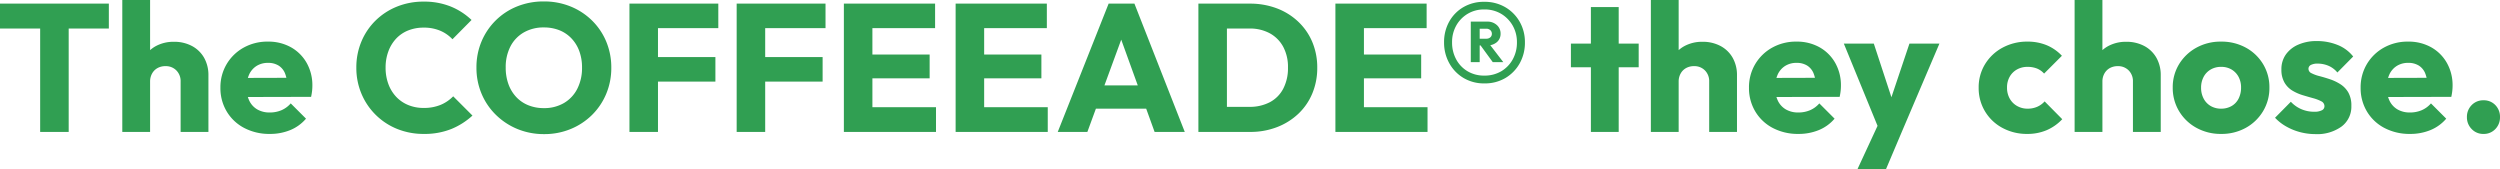 <svg xmlns="http://www.w3.org/2000/svg" width="343.95" height="23.275" viewBox="0 0 343.95 23.275">
  <g id="sec8_tit" transform="translate(-14.5 -5370.85)">
    <path id="パス_1208" data-name="パス 1208" d="M6.025,0V-17.4H9.95V0ZM.5-14.225V-17.65H15.475v3.425ZM25.35,0V-6.925a2.079,2.079,0,0,0-.588-1.538,2.016,2.016,0,0,0-1.487-.587,2.237,2.237,0,0,0-1.1.262,1.909,1.909,0,0,0-.75.75,2.225,2.225,0,0,0-.275,1.113L19.675-7.65a5.045,5.045,0,0,1,.6-2.5,4.177,4.177,0,0,1,1.675-1.663,5.078,5.078,0,0,1,2.475-.587,5.131,5.131,0,0,1,2.5.587,4.161,4.161,0,0,1,1.663,1.625,4.812,4.812,0,0,1,.587,2.413V0ZM17.325,0V-18.15H21.15V0Zm20.3.275a7.4,7.4,0,0,1-3.512-.813A6.071,6.071,0,0,1,31.7-2.8a6.214,6.214,0,0,1-.875-3.275,6.217,6.217,0,0,1,.863-3.263A6.218,6.218,0,0,1,34.025-11.6a6.693,6.693,0,0,1,3.325-.825,6.355,6.355,0,0,1,3.175.775A5.642,5.642,0,0,1,42.688-9.5a6.224,6.224,0,0,1,.788,3.15,6.7,6.7,0,0,1-.037.688,8.253,8.253,0,0,1-.138.837L32.825-4.8V-7.425l8.85-.025-1.65,1.1A4.644,4.644,0,0,0,39.7-8.088a2.254,2.254,0,0,0-.888-1.05A2.688,2.688,0,0,0,37.375-9.5a2.9,2.9,0,0,0-1.562.413,2.735,2.735,0,0,0-1.025,1.163A4.167,4.167,0,0,0,34.425-6.1a4.016,4.016,0,0,0,.387,1.838,2.778,2.778,0,0,0,1.1,1.175,3.31,3.31,0,0,0,1.688.412,4.066,4.066,0,0,0,1.625-.312A3.567,3.567,0,0,0,40.5-3.925l2.1,2.1A5.669,5.669,0,0,1,40.425-.25,7.285,7.285,0,0,1,37.625.275ZM58.8.275a9.615,9.615,0,0,1-3.662-.688,8.941,8.941,0,0,1-2.95-1.938,8.935,8.935,0,0,1-1.963-2.913,9.15,9.15,0,0,1-.7-3.588,9.15,9.15,0,0,1,.7-3.588,8.751,8.751,0,0,1,1.95-2.887,9,9,0,0,1,2.938-1.913,9.615,9.615,0,0,1,3.662-.687,9.737,9.737,0,0,1,3.738.675,9.1,9.1,0,0,1,2.862,1.85L62.75-12.75a4.958,4.958,0,0,0-1.687-1.175,5.745,5.745,0,0,0-2.288-.425,5.606,5.606,0,0,0-2.112.387,4.621,4.621,0,0,0-1.65,1.113,5.16,5.16,0,0,0-1.075,1.75,6.315,6.315,0,0,0-.388,2.25,6.389,6.389,0,0,0,.388,2.275,5.16,5.16,0,0,0,1.075,1.75A4.762,4.762,0,0,0,56.663-3.7a5.452,5.452,0,0,0,2.112.4,5.976,5.976,0,0,0,2.35-.425A5.2,5.2,0,0,0,62.85-4.9L65.5-2.25A9.734,9.734,0,0,1,62.588-.4,9.879,9.879,0,0,1,58.8.275ZM75.375.3a9.53,9.53,0,0,1-3.687-.7,9.251,9.251,0,0,1-2.963-1.95A8.841,8.841,0,0,1,66.75-5.263a9.15,9.15,0,0,1-.7-3.588,9.123,9.123,0,0,1,.7-3.6,8.926,8.926,0,0,1,1.95-2.888,8.9,8.9,0,0,1,2.938-1.925,9.682,9.682,0,0,1,3.688-.687,9.615,9.615,0,0,1,3.663.688,9.04,9.04,0,0,1,2.95,1.925,8.8,8.8,0,0,1,1.963,2.9,9.214,9.214,0,0,1,.7,3.613,9.15,9.15,0,0,1-.7,3.588,8.89,8.89,0,0,1-1.95,2.9A9.064,9.064,0,0,1,79.012-.4,9.4,9.4,0,0,1,75.375.3Zm-.05-3.575a5.338,5.338,0,0,0,2.763-.7,4.749,4.749,0,0,0,1.838-1.963,6.275,6.275,0,0,0,.65-2.912,6.475,6.475,0,0,0-.375-2.263,5.063,5.063,0,0,0-1.075-1.75,4.665,4.665,0,0,0-1.662-1.125,5.675,5.675,0,0,0-2.138-.387,5.415,5.415,0,0,0-2.762.688,4.7,4.7,0,0,0-1.838,1.925,6.18,6.18,0,0,0-.65,2.913,6.58,6.58,0,0,0,.375,2.275,5.14,5.14,0,0,0,1.063,1.762,4.656,4.656,0,0,0,1.663,1.138A5.613,5.613,0,0,0,75.325-3.275ZM87.1,0V-17.65h3.925V0Zm3-6.925V-10.3h8.825v3.375Zm0-7.35V-17.65h9.225v3.375ZM101.85,0V-17.65h3.925V0Zm3-6.925V-10.3h8.825v3.375Zm0-7.35V-17.65h9.225v3.375ZM116.6,0V-17.65h3.925V0Zm3,0V-3.4h9.675V0Zm0-7.375V-10.65h8.8v3.275Zm0-6.9V-17.65h9.55v3.375ZM131.975,0V-17.65H135.9V0Zm3,0V-3.4h9.675V0Zm0-7.375V-10.65h8.8v3.275Zm0-6.9V-17.65h9.55v3.375ZM146.025,0l7-17.65h3.55L163.5,0h-4.15l-5.3-14.65h1.425L150.1,0ZM150-3.2V-6.4h9.625v3.2ZM168.025,0V-3.45H172.4a5.882,5.882,0,0,0,2.8-.637,4.385,4.385,0,0,0,1.85-1.863,6.1,6.1,0,0,0,.65-2.9,5.864,5.864,0,0,0-.662-2.875,4.6,4.6,0,0,0-1.85-1.85,5.717,5.717,0,0,0-2.787-.65h-4.5V-17.65h4.55a10.354,10.354,0,0,1,3.688.638,8.789,8.789,0,0,1,2.95,1.825,8.234,8.234,0,0,1,1.95,2.8,8.992,8.992,0,0,1,.688,3.562,9.018,9.018,0,0,1-.687,3.55,8.156,8.156,0,0,1-1.937,2.8A8.918,8.918,0,0,1,176.162-.65,10.1,10.1,0,0,1,172.5,0Zm-2.65,0V-17.65H169.3V0Zm18.85,0V-17.65h3.925V0Zm3,0V-3.4H196.9V0Zm0-7.375V-10.65h8.8v3.275Zm0-6.9V-17.65h9.55v3.375Zm17.5,7.6a5.479,5.479,0,0,1-2.875-.75,5.36,5.36,0,0,1-1.962-2.037,5.812,5.812,0,0,1-.713-2.863,5.752,5.752,0,0,1,.7-2.837,5.226,5.226,0,0,1,1.95-2A5.551,5.551,0,0,1,204.7-17.9a5.593,5.593,0,0,1,2.912.75,5.384,5.384,0,0,1,1.975,2.013,5.622,5.622,0,0,1,.712,2.813,5.792,5.792,0,0,1-.712,2.875,5.386,5.386,0,0,1-1.962,2.025A5.527,5.527,0,0,1,204.725-6.675ZM204.7-7.75a4.48,4.48,0,0,0,2.35-.6,4.31,4.31,0,0,0,1.575-1.637,4.74,4.74,0,0,0,.575-2.338,4.55,4.55,0,0,0-.575-2.287,4.461,4.461,0,0,0-1.575-1.625,4.409,4.409,0,0,0-2.35-.612,4.314,4.314,0,0,0-2.3.612,4.362,4.362,0,0,0-1.562,1.625,4.63,4.63,0,0,0-.562,2.287,4.824,4.824,0,0,0,.563,2.338A4.218,4.218,0,0,0,202.4-8.35,4.383,4.383,0,0,0,204.7-7.75Zm-.925-4.15v-.925h1.2a.819.819,0,0,0,.563-.187.62.62,0,0,0,.213-.488.658.658,0,0,0-.213-.5.787.787,0,0,0-.562-.2h-1.2v-.975H205.1a1.889,1.889,0,0,1,1.338.475,1.538,1.538,0,0,1,.512,1.175,1.489,1.489,0,0,1-.512,1.175,1.991,1.991,0,0,1-1.363.45Zm-.925,2.3v-5.575h1.225V-9.6Zm3.025,0-1.75-2.4,1.125-.3,2.075,2.7Zm13.5,9.6V-17.175H223.2V0Zm-2.75-8.9v-3.25h9.325V-8.9ZM235.65,0V-6.925a2.079,2.079,0,0,0-.587-1.538,2.016,2.016,0,0,0-1.488-.587,2.237,2.237,0,0,0-1.1.262,1.909,1.909,0,0,0-.75.75,2.225,2.225,0,0,0-.275,1.113l-1.475-.725a5.045,5.045,0,0,1,.6-2.5,4.177,4.177,0,0,1,1.675-1.663,5.078,5.078,0,0,1,2.475-.587,5.131,5.131,0,0,1,2.5.587,4.161,4.161,0,0,1,1.663,1.625,4.812,4.812,0,0,1,.587,2.413V0Zm-8.025,0V-18.15h3.825V0Zm20.3.275a7.4,7.4,0,0,1-3.513-.813A6.071,6.071,0,0,1,242-2.8a6.214,6.214,0,0,1-.875-3.275,6.217,6.217,0,0,1,.863-3.263,6.218,6.218,0,0,1,2.337-2.262,6.694,6.694,0,0,1,3.325-.825,6.355,6.355,0,0,1,3.175.775,5.642,5.642,0,0,1,2.163,2.15,6.225,6.225,0,0,1,.787,3.15,6.7,6.7,0,0,1-.037.688,8.256,8.256,0,0,1-.138.837L243.125-4.8V-7.425l8.85-.025-1.65,1.1A4.644,4.644,0,0,0,250-8.088a2.254,2.254,0,0,0-.887-1.05,2.688,2.688,0,0,0-1.437-.363,2.9,2.9,0,0,0-1.562.413,2.735,2.735,0,0,0-1.025,1.163,4.167,4.167,0,0,0-.363,1.825,4.016,4.016,0,0,0,.388,1.838,2.778,2.778,0,0,0,1.1,1.175,3.31,3.31,0,0,0,1.688.412,4.066,4.066,0,0,0,1.625-.312,3.567,3.567,0,0,0,1.275-.937l2.1,2.1A5.669,5.669,0,0,1,250.725-.25,7.285,7.285,0,0,1,247.925.275ZM259.175.05l-5-12.2H258.3l3.175,9.675H259.95l3.25-9.675h4.125l-5.2,12.2ZM256.05,5.125,259.7-2.75l2.425,2.8-2.15,5.075ZM279.4.275A7.029,7.029,0,0,1,276-.55a6.182,6.182,0,0,1-2.4-2.275,6.167,6.167,0,0,1-.875-3.25,6.083,6.083,0,0,1,.888-3.263,6.305,6.305,0,0,1,2.413-2.262,7.081,7.081,0,0,1,3.425-.825,6.815,6.815,0,0,1,2.613.487,6.067,6.067,0,0,1,2.112,1.463l-2.45,2.45a2.619,2.619,0,0,0-.987-.7,3.446,3.446,0,0,0-1.288-.225,2.907,2.907,0,0,0-1.462.362,2.62,2.62,0,0,0-1,1,2.958,2.958,0,0,0-.362,1.488,3.028,3.028,0,0,0,.362,1.5A2.659,2.659,0,0,0,278-3.575a2.849,2.849,0,0,0,1.45.375,3.247,3.247,0,0,0,1.337-.263A2.967,2.967,0,0,0,281.8-4.2l2.425,2.45a6.434,6.434,0,0,1-2.15,1.512A6.745,6.745,0,0,1,279.4.275ZM293.95,0V-6.925a2.079,2.079,0,0,0-.587-1.538,2.016,2.016,0,0,0-1.488-.587,2.237,2.237,0,0,0-1.1.262,1.909,1.909,0,0,0-.75.75,2.225,2.225,0,0,0-.275,1.113l-1.475-.725a5.045,5.045,0,0,1,.6-2.5,4.177,4.177,0,0,1,1.675-1.663,5.078,5.078,0,0,1,2.475-.587,5.131,5.131,0,0,1,2.5.587,4.161,4.161,0,0,1,1.662,1.625,4.812,4.812,0,0,1,.588,2.413V0Zm-8.025,0V-18.15h3.825V0Zm20.15.275a6.874,6.874,0,0,1-3.388-.838A6.3,6.3,0,0,1,300.3-2.85a6.167,6.167,0,0,1-.875-3.25,6.038,6.038,0,0,1,.875-3.225,6.388,6.388,0,0,1,2.375-2.262,6.854,6.854,0,0,1,3.4-.837,6.937,6.937,0,0,1,3.4.825,6.261,6.261,0,0,1,2.375,2.262,6.1,6.1,0,0,1,.875,3.238,6.167,6.167,0,0,1-.875,3.25,6.325,6.325,0,0,1-2.375,2.288A6.854,6.854,0,0,1,306.075.275Zm0-3.475a2.838,2.838,0,0,0,1.45-.363,2.434,2.434,0,0,0,.962-1.025,3.286,3.286,0,0,0,.338-1.513,3.042,3.042,0,0,0-.35-1.488,2.583,2.583,0,0,0-.962-1,2.77,2.77,0,0,0-1.437-.362,2.788,2.788,0,0,0-1.425.362,2.535,2.535,0,0,0-.975,1.013,3.115,3.115,0,0,0-.35,1.5,3.135,3.135,0,0,0,.35,1.488,2.515,2.515,0,0,0,.975,1.025A2.788,2.788,0,0,0,306.075-3.2ZM319.05.3a8.211,8.211,0,0,1-2.112-.275,7.853,7.853,0,0,1-1.925-.788A6.409,6.409,0,0,1,313.5-1.95l2.175-2.2A4.235,4.235,0,0,0,317.1-3.138a4.425,4.425,0,0,0,1.8.362,2.182,2.182,0,0,0,1.038-.2.61.61,0,0,0,.362-.55.747.747,0,0,0-.437-.687,5.371,5.371,0,0,0-1.112-.425q-.675-.187-1.425-.412a6.382,6.382,0,0,1-1.425-.625,3.128,3.128,0,0,1-1.1-1.113,3.494,3.494,0,0,1-.425-1.812,3.478,3.478,0,0,1,.6-2.037,4.054,4.054,0,0,1,1.7-1.363,6.172,6.172,0,0,1,2.575-.5,7.481,7.481,0,0,1,2.862.537,5.135,5.135,0,0,1,2.138,1.587l-2.175,2.2a3.218,3.218,0,0,0-1.287-.95A3.841,3.841,0,0,0,319.4-9.4a2,2,0,0,0-.975.188.59.59,0,0,0-.325.538.674.674,0,0,0,.425.6,5.144,5.144,0,0,0,1.1.4q.675.175,1.425.425a6.558,6.558,0,0,1,1.425.675,3.345,3.345,0,0,1,1.1,1.137A3.6,3.6,0,0,1,324-3.575,3.4,3.4,0,0,1,322.662-.75,5.7,5.7,0,0,1,319.05.3ZM332.075.275a7.4,7.4,0,0,1-3.513-.813A6.071,6.071,0,0,1,326.15-2.8a6.214,6.214,0,0,1-.875-3.275,6.217,6.217,0,0,1,.863-3.263,6.218,6.218,0,0,1,2.337-2.262,6.694,6.694,0,0,1,3.325-.825,6.355,6.355,0,0,1,3.175.775,5.642,5.642,0,0,1,2.163,2.15,6.225,6.225,0,0,1,.788,3.15,6.7,6.7,0,0,1-.038.688,8.247,8.247,0,0,1-.138.837L327.275-4.8V-7.425l8.85-.025-1.65,1.1a4.644,4.644,0,0,0-.325-1.738,2.254,2.254,0,0,0-.887-1.05,2.688,2.688,0,0,0-1.437-.363,2.9,2.9,0,0,0-1.562.413,2.735,2.735,0,0,0-1.025,1.163,4.167,4.167,0,0,0-.363,1.825,4.016,4.016,0,0,0,.388,1.838,2.778,2.778,0,0,0,1.1,1.175,3.31,3.31,0,0,0,1.688.412,4.066,4.066,0,0,0,1.625-.312,3.567,3.567,0,0,0,1.275-.937l2.1,2.1A5.669,5.669,0,0,1,334.875-.25,7.285,7.285,0,0,1,332.075.275Zm10.1,0A2.163,2.163,0,0,1,340.55-.4a2.259,2.259,0,0,1-.65-1.625,2.278,2.278,0,0,1,.65-1.663,2.183,2.183,0,0,1,1.625-.663,2.173,2.173,0,0,1,1.638.663,2.3,2.3,0,0,1,.637,1.663A2.282,2.282,0,0,1,343.813-.4,2.152,2.152,0,0,1,342.175.275Z" transform="translate(14 5389)" fill="#309f52"/>
  </g>
</svg>
